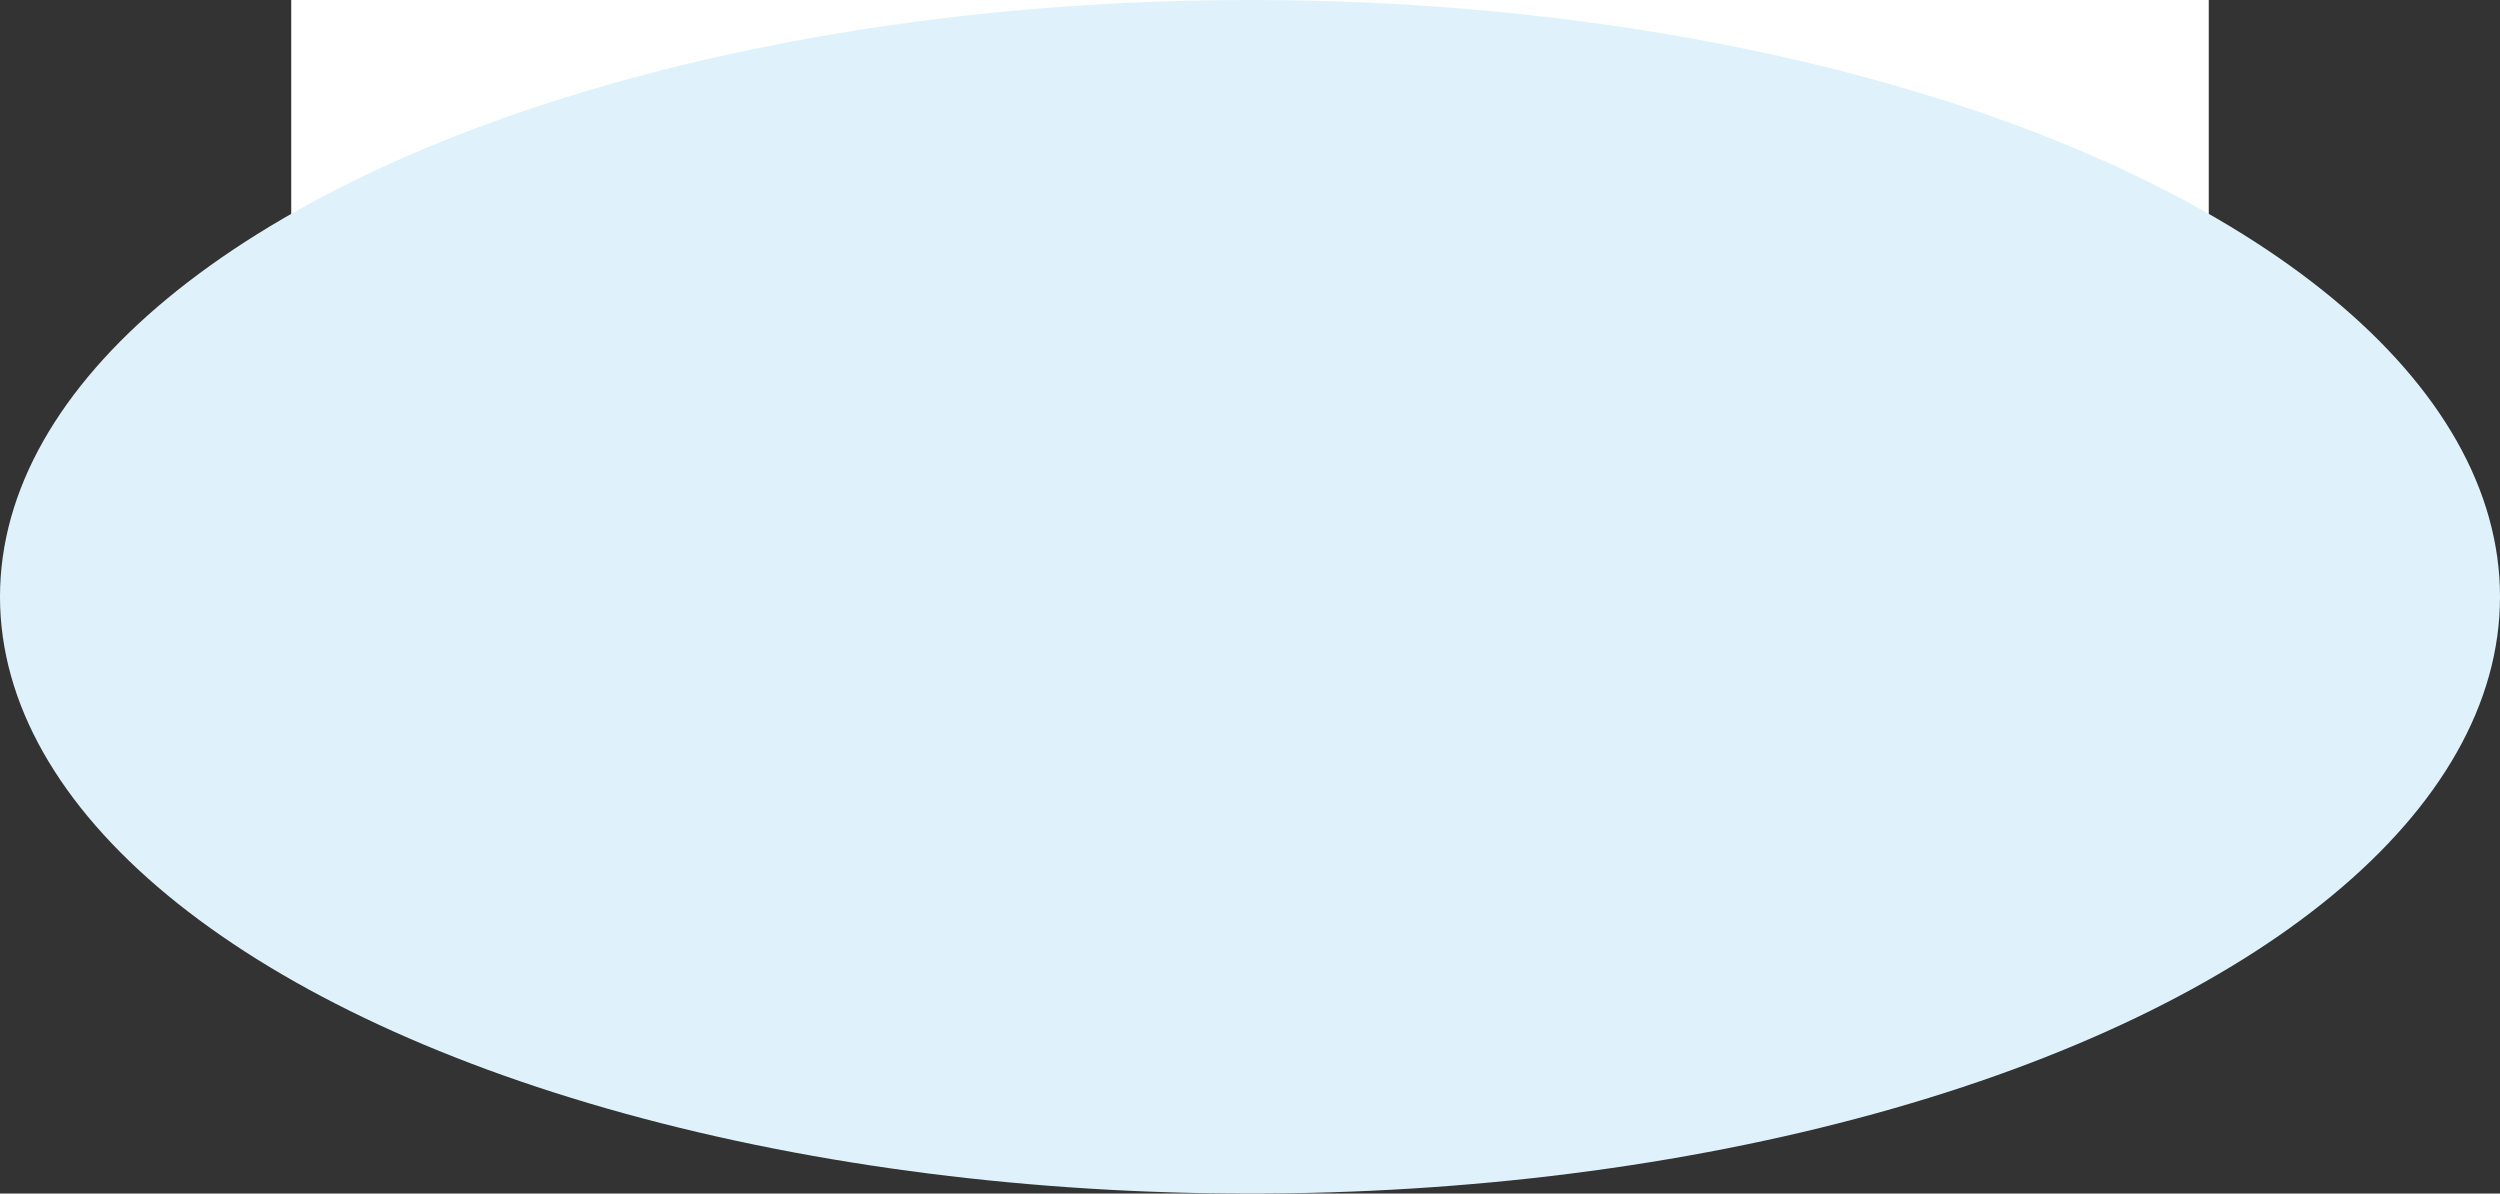 <?xml version="1.0" encoding="utf-8"?>
<svg xmlns="http://www.w3.org/2000/svg" fill="none" height="100%" overflow="visible" preserveAspectRatio="none" style="display: block;" viewBox="0 0 1661 793" width="100%">
<rect x="0" y="0" width="1661" height="793" fill="#333333" stroke="none"/>
<g id="Group 1000003798">
<rect fill="white" height="328" id="Rectangle 5013" width="1274" x="193.5"/>
<ellipse cx="830.5" cy="396.5" fill="#DFF2FB" id="Ellipse 103" rx="830.5" ry="396.5"/>
</g>
</svg>